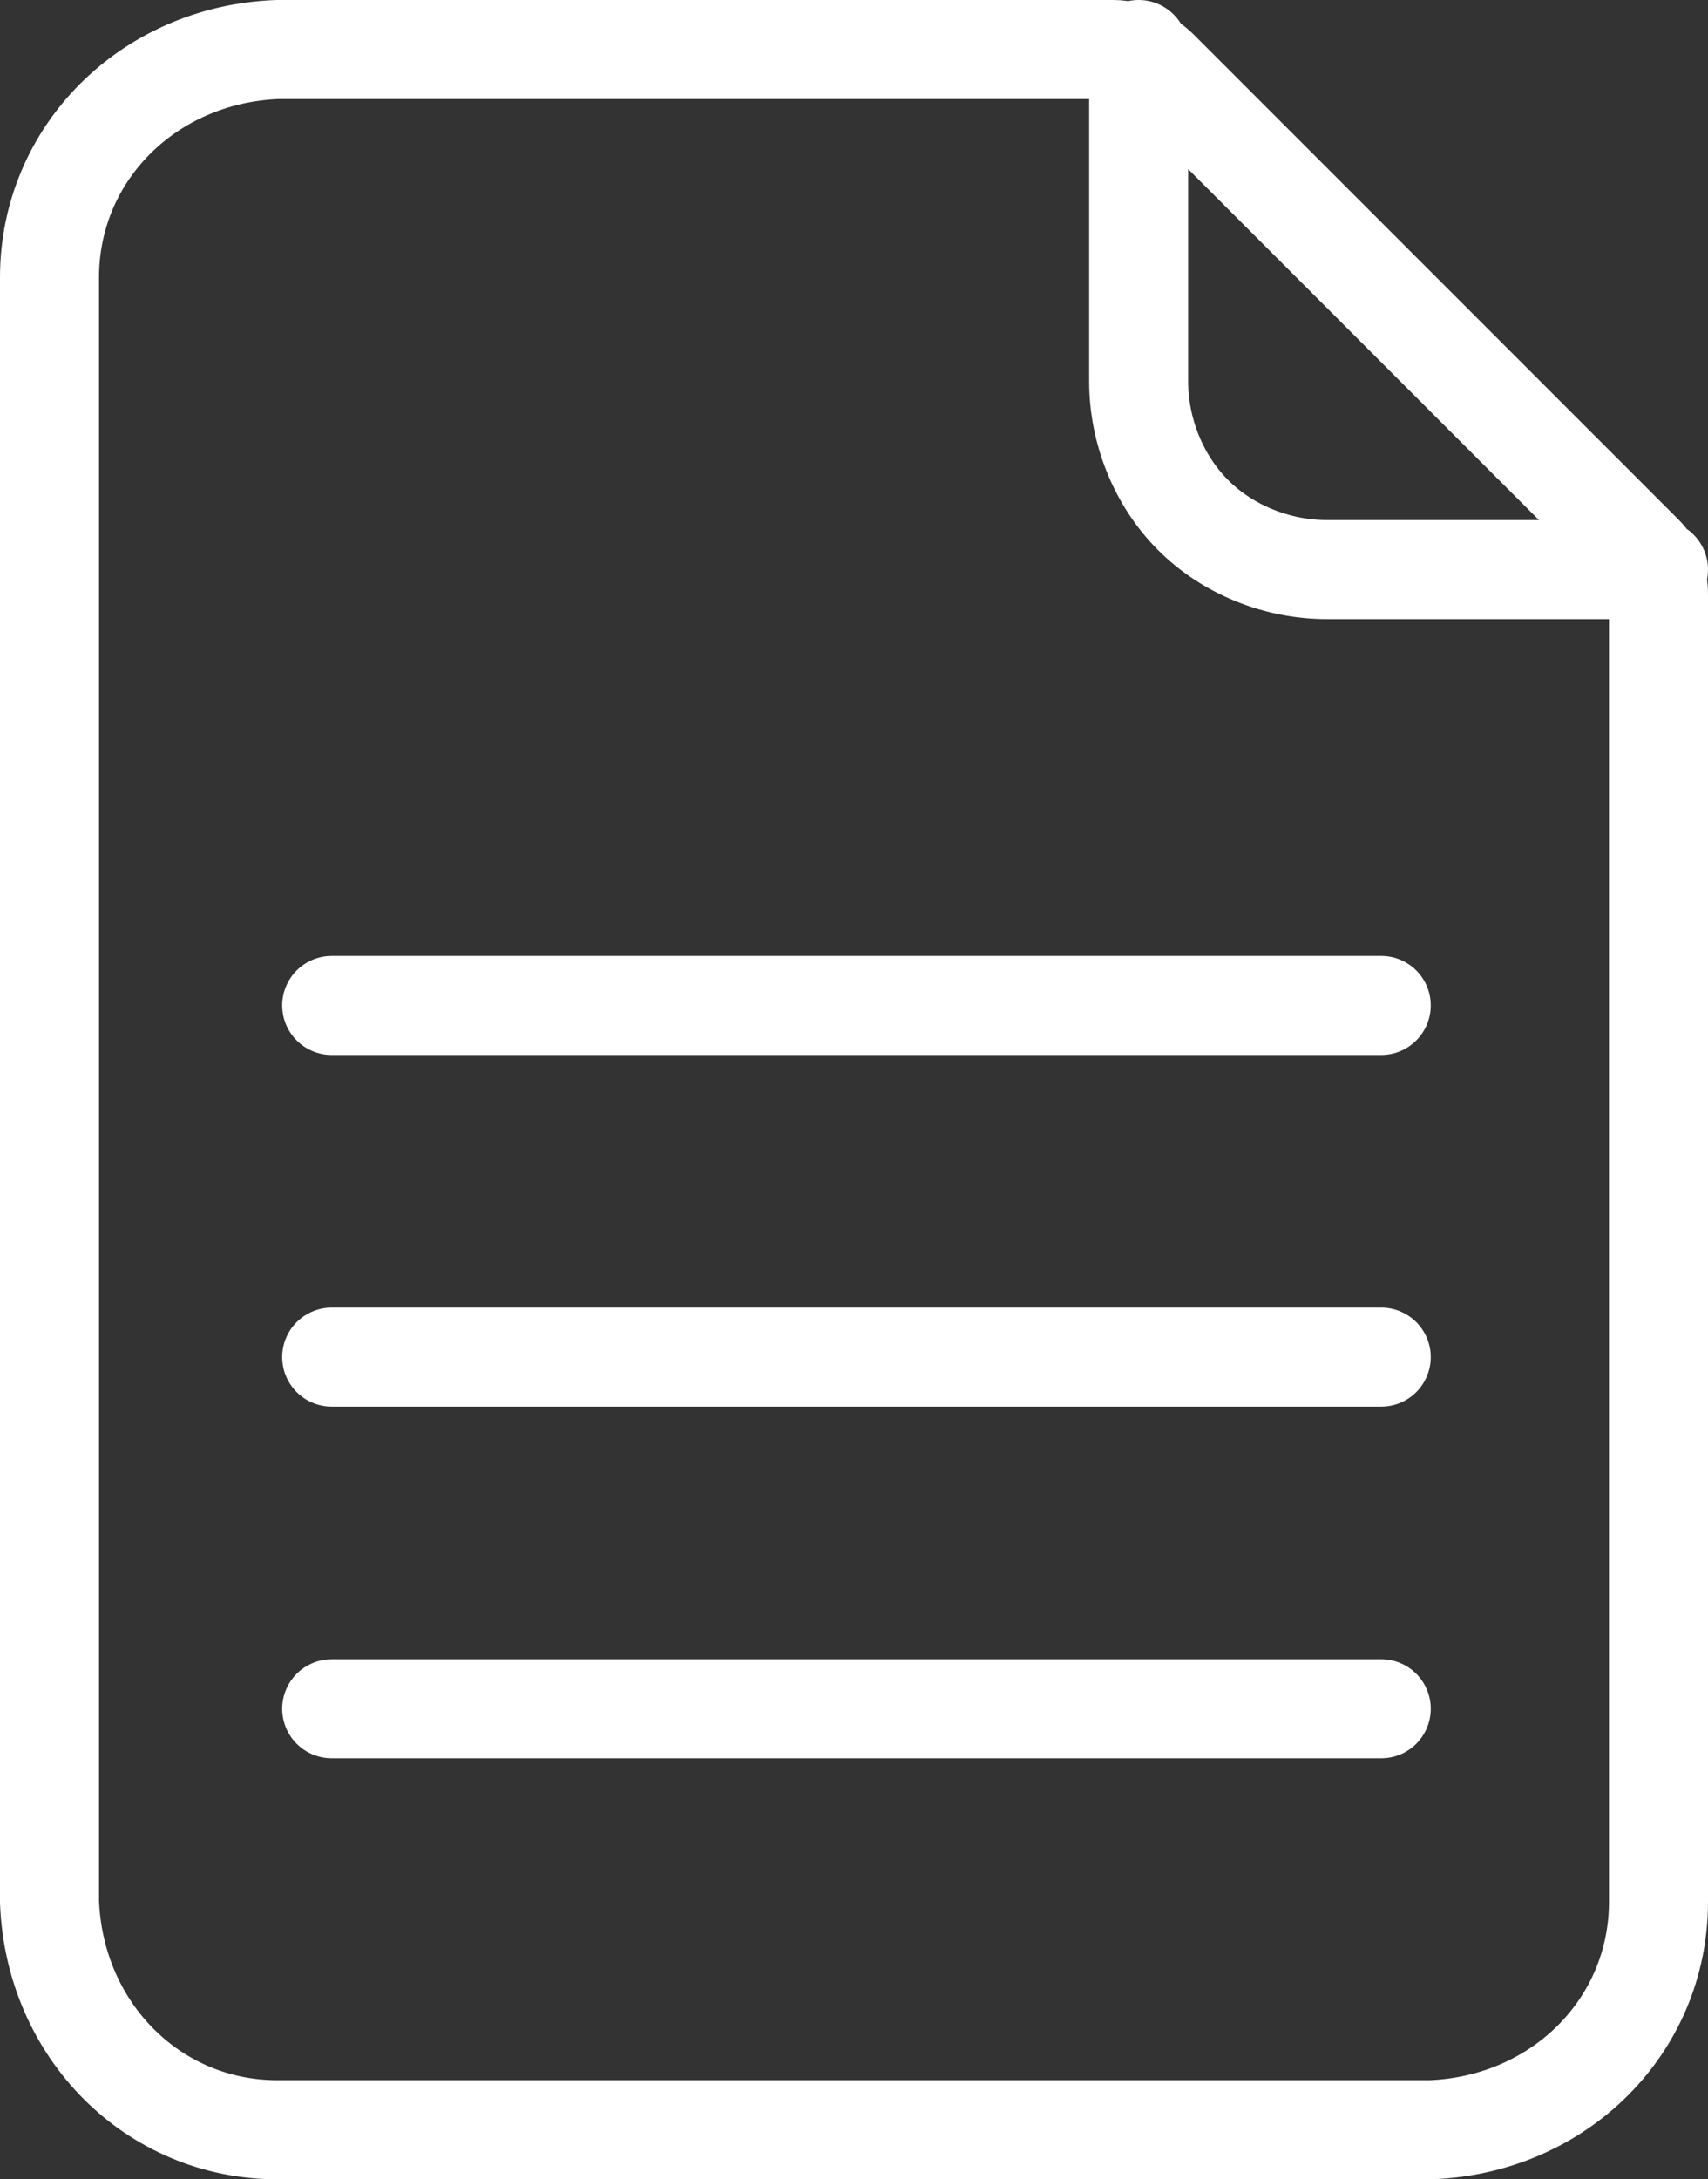 <?xml version="1.0" encoding="utf-8"?>
<!-- Generator: Adobe Illustrator 28.1.0, SVG Export Plug-In . SVG Version: 6.00 Build 0)  -->
<svg version="1.1" id="Layer_1" xmlns="http://www.w3.org/2000/svg" xmlns:xlink="http://www.w3.org/1999/xlink" x="0px" y="0px"
	 viewBox="0 0 34.5 44" style="enable-background:new 0 0 34.5 44;" xml:space="preserve">
<rect x="0" y="0" width="34.5" height="44" fill="#333333" stroke="none"/>
<style type="text/css">
	.st0{fill:none;stroke:#FFFFFF;stroke-width:2;stroke-linecap:round;stroke-linejoin:round;}
</style>
<g>
	<path id="Path_3945" class="st0" d="M33.5,12v26.4c0,2.5-2,4.5-4.6,4.6H5.6c-2.5,0-4.5-2-4.6-4.6V5.6C1,3.1,3,1.1,5.6,1h16.9
		c0.3,0,0.7,0.2,0.9,0.4l9.8,9.8C33.4,11.4,33.5,11.7,33.5,12z M6.7,27.4h21.2 M6.7,20.3h21.2 M6.7,34.5h21.2 M23,1v6.7
		c0,1,0.4,2,1.1,2.7l0,0c0.7,0.7,1.7,1.1,2.7,1.1h6.7"/>
</g>
</svg>
